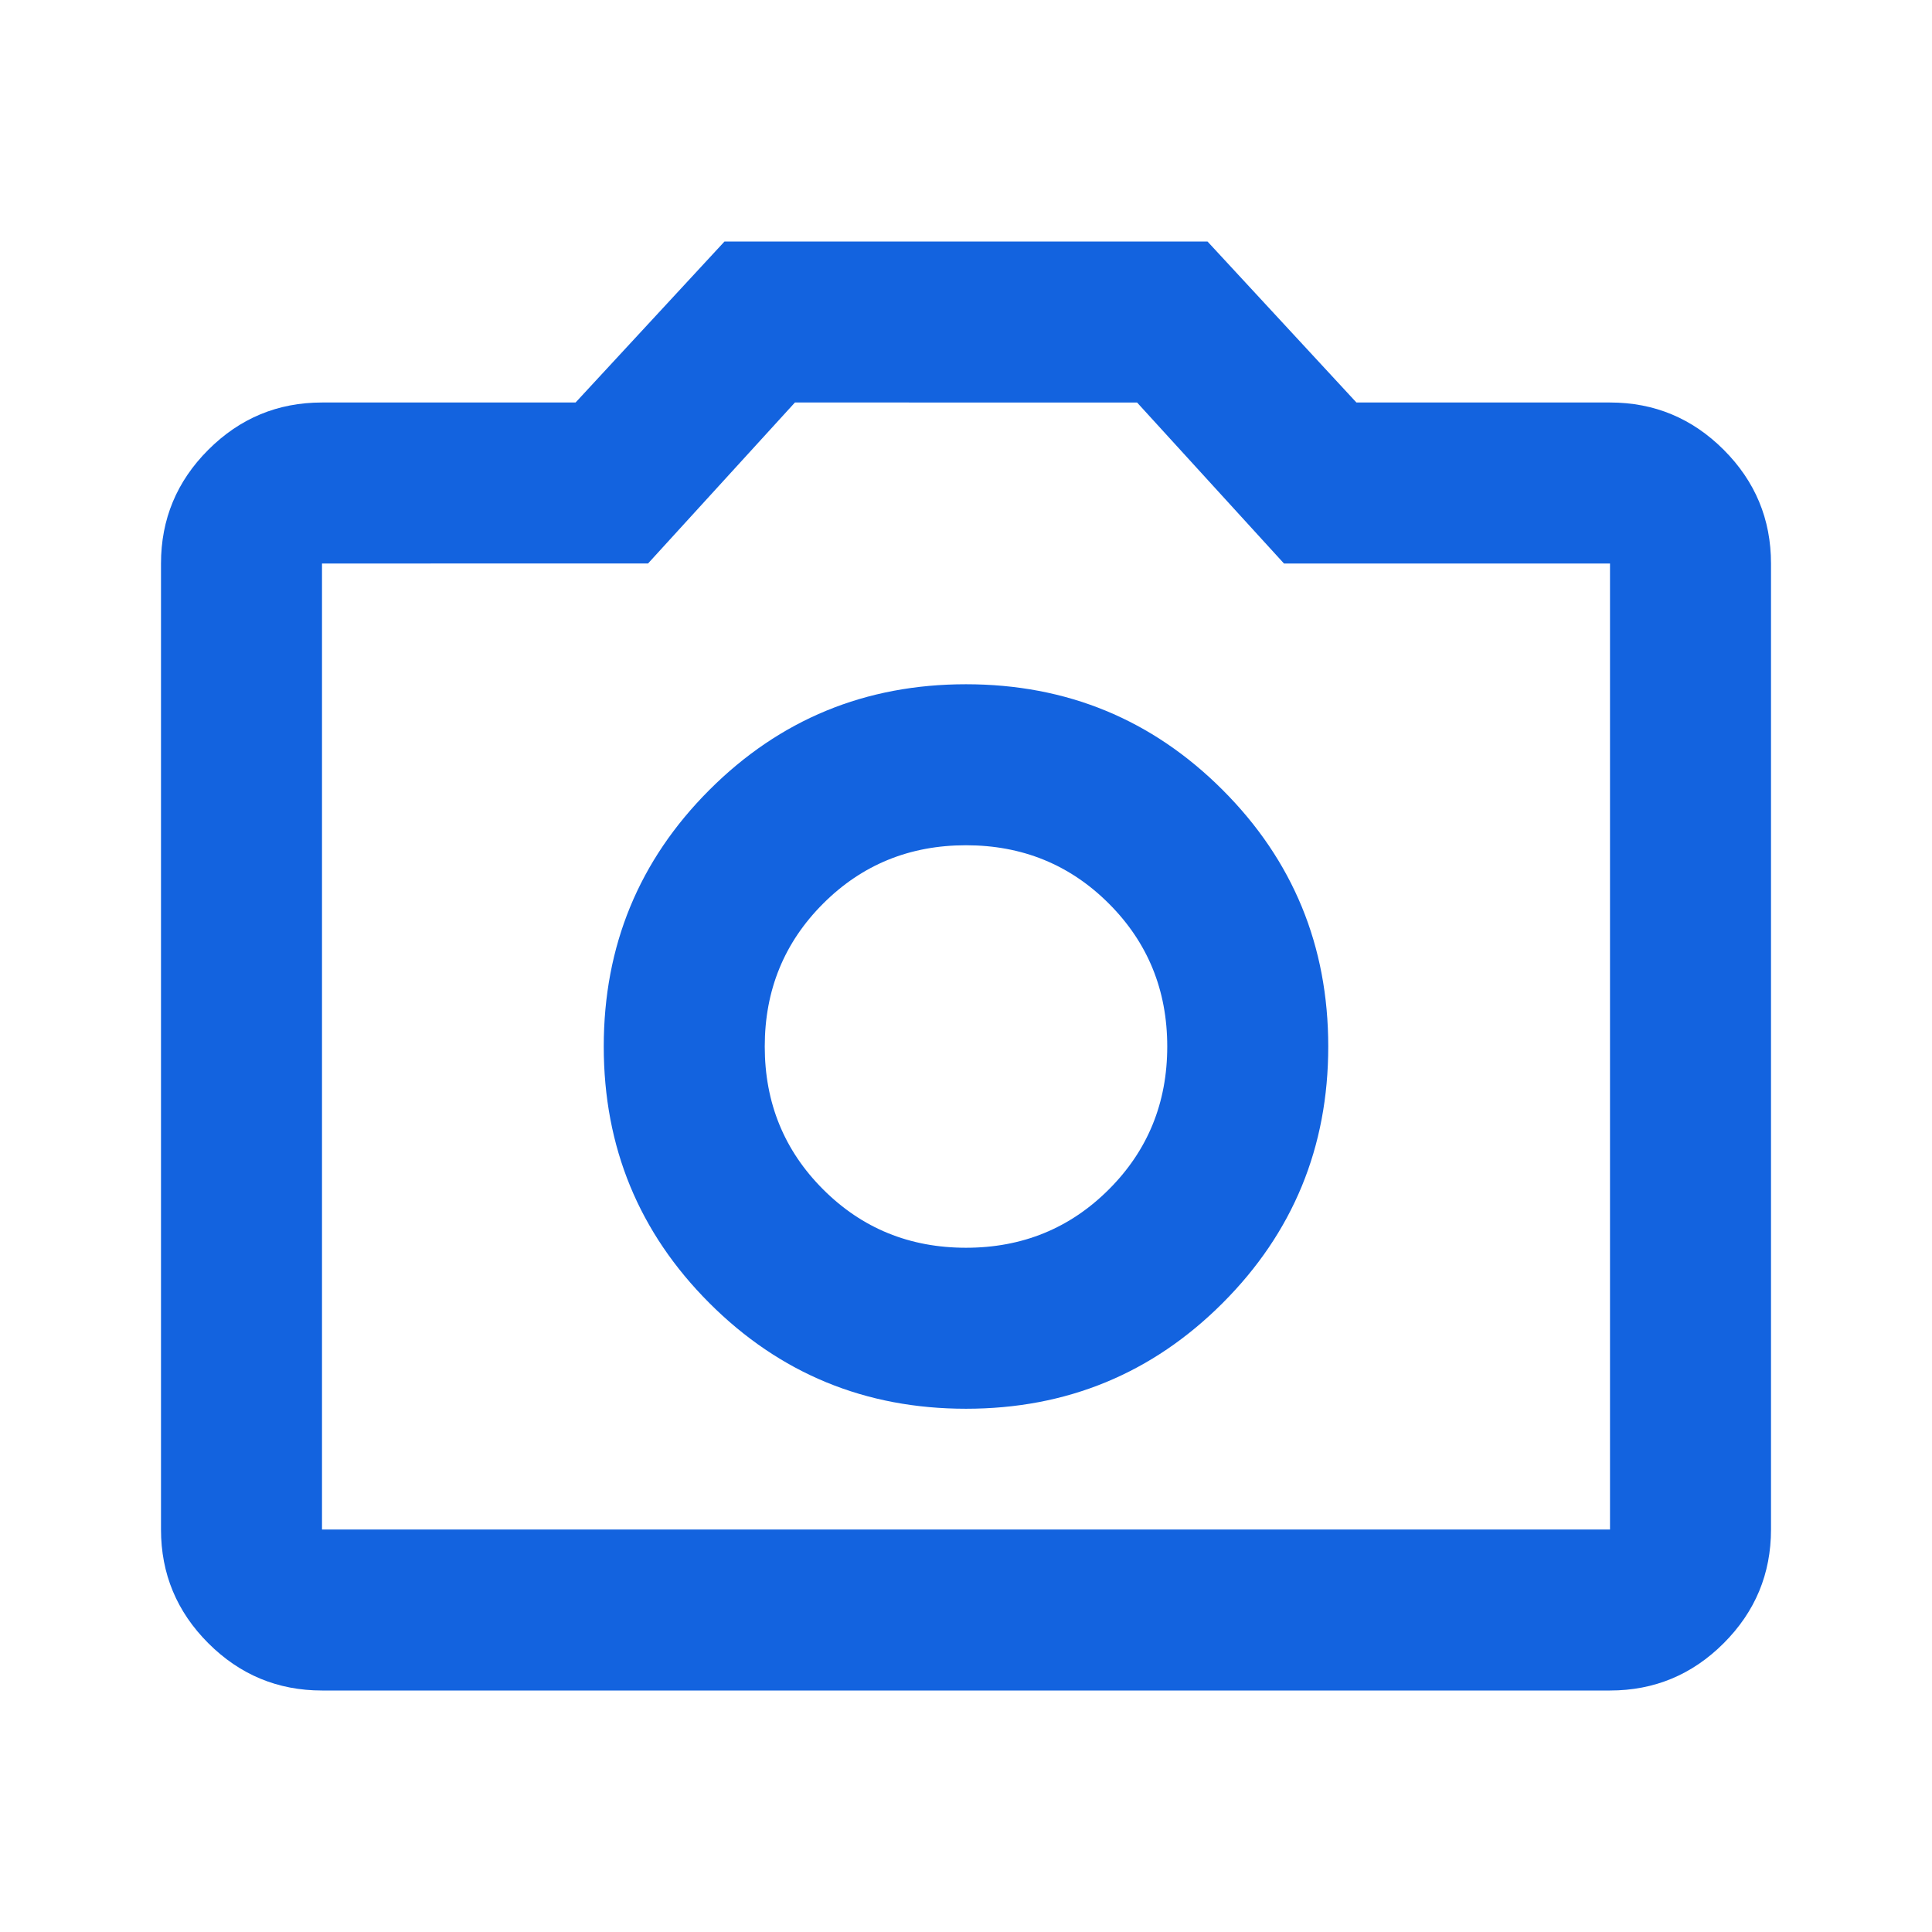 <?xml version="1.0" encoding="UTF-8"?>
<svg xmlns="http://www.w3.org/2000/svg" height="24" viewBox="0 -960 960 960" width="24" fill="#1363DF">
  <path d="M480-260q75 0 127.5-52.5T660-440q0-75-52.5-127.5T480-620q-75 0-127.5 52.5T300-440q0 75 52.5 127.5T480-260zm0-80q-42 0-71-29t-29-71q0-42 29-71t71-29q42 0 71 29t29 71q0 42-29 71t-71 29zM160-120q-33 0-56.5-23.5T80-200v-480q0-33 23.5-56.5T160-760h126l74-80h240l74 80h126q33 0 56.5 23.5T880-680v480q0 33-23.5 56.5T800-120H160zm0-80h640v-480H638l-73-80H395l-73 80H160v480zm320-240z"></path>
</svg>
